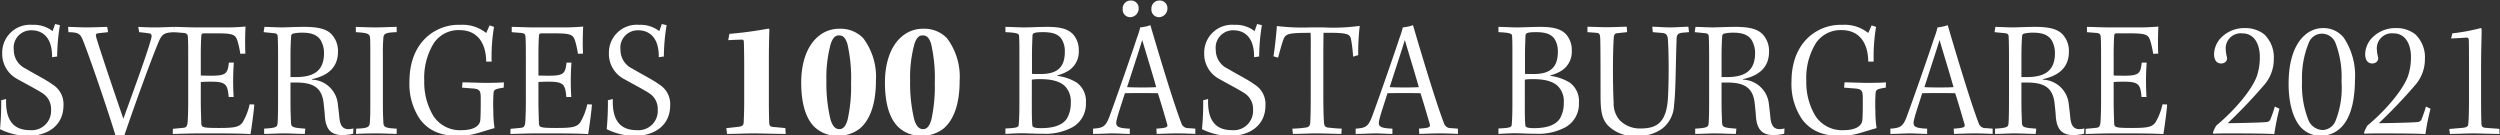 <svg viewBox="0 0 313.447 16.967" xmlns="http://www.w3.org/2000/svg"><rect x="0" y="0" width="313.447" height="16.967" fill="#333333" stroke="none"/><g fill="#fff"><path d="m.769 12.416c-.107 2.838 1.066 3.904 3.008 3.904a2.425 2.425 0 0 0 2.624-2.58 2.328 2.328 0 0 0 -1.131-2.091c-.618-.406-2.133-1.195-3.072-1.728a3.56 3.56 0 0 1 -1.92-3.244 3.492 3.492 0 0 1 3.797-3.561 3.794 3.794 0 0 1 2.519.789l.319-.896.598.149a25.122 25.122 0 0 0 -.343 3.926l-.64.085c.043-2.368-1.108-3.371-2.58-3.371a2.176 2.176 0 0 0 -2.219 2.453 2.578 2.578 0 0 0 1.472 2.346c1.599.939 2.624 1.431 3.371 1.985a2.879 2.879 0 0 1 1.387 2.624c0 2.539-1.984 3.839-4.524 3.839a8.134 8.134 0 0 1 -3.434-.852 34.661 34.661 0 0 0 .15-3.627z"/><path d="m8.535 3.371c.47 0 1.472.064 2.368.064.747 0 1.686-.043 2.539-.064l.107.66-1.173.129c-.341.043-.406.149-.321.47.214.832 2.006 6.187 3.414 10.262 1.514-4.181 3.135-8.619 3.52-10.198.065-.341-.042-.49-.297-.511-.384-.064-.812-.107-1.238-.15l-.127-.66c.404.02 1.215.064 2.196.064.684 0 1.472-.043 2.263-.064l.149.66c-1.302.043-1.601.192-2.027 1.175-.896 2.111-2.838 7.424-4.33 11.797a3.12 3.12 0 0 0 -1.088 0c-1.451-4.693-3.627-10.882-4.181-12.16-.299-.662-.62-.791-1.728-.812z"/><path d="m21.828 3.371c.64 0 1.77.064 2.794.064h3.349a26.214 26.214 0 0 0 2.816-.107c-.042.513-.085 2.241-.02 3.393l-.64.022a10.588 10.588 0 0 0 -.363-1.643c-.236-.725-.513-.918-2.453-.918h-1.75c-.236 0-.299.064-.321.341-.042.577-.064 1.409-.064 2.39v2.56c.214 0 .939.02 1.238.02 1.899 0 2.133-.234 2.281-1.641h.62a32.215 32.215 0 0 0 -.022 4.309h-.618c-.15-1.599-.343-1.92-2.261-1.92-.45 0-1.046.022-1.238.043v2.41c0 1.003.043 2.112.064 2.796.043.468.129.555 2.219.555 2.027 0 2.56-.129 2.987-.747a7.682 7.682 0 0 0 .854-2.219l.577.022c0 .49-.364 3.179-.47 3.712-.62-.042-1.75-.085-4.033-.085h-2.774c-.874 0-2.24.064-2.943.064l.022-.64 1.322-.127c.384-.043.491-.236.533-.811.043-.791.064-1.579.064-2.539v-5.079c0-1.344 0-2.368-.042-2.923 0-.383-.149-.533-.662-.553l-1.066-.087z"/><path d="m34.864 7.487c0-1.706-.02-2.366-.042-2.836 0-.299-.085-.47-.511-.491l-1.26-.129.107-.66c.448 0 1.409.064 2.305.064.918-.022 1.706-.064 2.731-.064 1.835 0 2.753.319 3.327.874a3.046 3.046 0 0 1 .854 2.24c0 2.178-1.558 3.073-3.264 3.436v.064a3.389 3.389 0 0 1 3.242 3.03c.064.555.15 1.195.192 1.706.107 1.11.491 1.472 1.173 1.472a3.949 3.949 0 0 0 .598-.085l-.043.662a6.685 6.685 0 0 1 -1.28.17c-1.344 0-2.133-.555-2.261-2.348-.022-.468-.085-.981-.149-1.599-.214-2.112-1.431-2.646-3.5-2.646h-.662v2.261c0 1.472.043 2.112.065 2.774.02.555.212.64 1.792.747l-.064.66c-.747 0-1.879-.064-2.604-.064-.852 0-1.621.064-2.495.064v-.66c1.385-.085 1.643-.172 1.685-.62.043-.575.064-1.322.064-3.135zm1.558 2.178h.662c2.239 0 3.541-.769 3.541-3.008a3.196 3.196 0 0 0 -.448-1.665c-.341-.47-.874-.896-2.283-.896a5.214 5.214 0 0 0 -1.11.107.329.329 0 0 0 -.277.341c-.02.256-.085 1.003-.085 2.58z"/><path d="m46.429 6.976c0-1.066 0-1.558-.022-2.091-.02-.682-.256-.747-1.792-.854v-.66c.577.02 1.686.064 2.517.064.854 0 1.879-.064 2.604-.064v.66c-1.387.043-1.621.192-1.665.684a20.375 20.375 0 0 0 -.064 2.112v6.017c0 1.215.022 1.833.064 2.56.022.553.299.66 1.665.725v.66c-.811-.02-1.835-.064-2.604-.064-.745 0-1.748.022-2.495.064l.022-.66c1.429-.043 1.663-.192 1.706-.725.042-.47.064-1.09.064-2.519z"/><path d="m60.959 7.723c-.022-2.283-1.068-3.948-3.349-3.948a3.721 3.721 0 0 0 -3.222 1.643 8.284 8.284 0 0 0 -1.195 4.715 8.148 8.148 0 0 0 1.151 4.417 3.988 3.988 0 0 0 3.541 1.77c1.387 0 2.219-.468 2.326-1.193.064-.598.064-1.835.064-2.711 0-1.13-.107-1.28-1.28-1.344l-1.066-.085.064-.662c.662 0 2.027.065 2.945.065.747 0 1.813-.022 2.239-.065l-.02.662c-1.088.17-1.238.234-1.28.725a20.485 20.485 0 0 0 -.022 2.261 13.959 13.959 0 0 0 .149 2.091c-.426.107-1.451.428-1.962.577a8.995 8.995 0 0 1 -2.519.404c-2.239 0-3.775-.638-4.863-2.091a7.837 7.837 0 0 1 -1.324-4.736c0-2.921 1.153-5.119 3.115-6.272a5.948 5.948 0 0 1 3.244-.831 4.732 4.732 0 0 1 3.264 1.023l.426-.959.555.192a22.386 22.386 0 0 0 -.299 4.352z"/><path d="m64.161 3.371c.64 0 1.77.064 2.794.064h3.349a26.214 26.214 0 0 0 2.816-.107c-.042.513-.085 2.241-.02 3.393l-.64.022a10.588 10.588 0 0 0 -.363-1.643c-.236-.725-.513-.918-2.453-.918h-1.75c-.236 0-.299.064-.321.341-.042.577-.064 1.409-.064 2.39v2.56c.214 0 .939.02 1.238.02 1.899 0 2.133-.234 2.281-1.641h.62a32.213 32.213 0 0 0 -.022 4.309h-.618c-.15-1.599-.343-1.92-2.261-1.92-.45 0-1.046.022-1.238.043v2.41c0 1.003.043 2.112.064 2.796.043.468.129.555 2.219.555 2.027 0 2.56-.129 2.987-.747a7.682 7.682 0 0 0 .854-2.219l.577.022c0 .49-.364 3.179-.47 3.712-.62-.042-1.75-.085-4.033-.085h-2.774c-.874 0-2.239.064-2.943.064l.022-.64 1.322-.127c.384-.043.491-.236.533-.811.043-.791.064-1.579.064-2.539v-5.079c0-1.344 0-2.368-.042-2.923 0-.383-.149-.533-.662-.553l-1.066-.087z"/><path d="m76.836 12.416c-.107 2.838 1.066 3.904 3.008 3.904a2.425 2.425 0 0 0 2.624-2.58 2.328 2.328 0 0 0 -1.131-2.091c-.618-.406-2.133-1.195-3.072-1.728a3.56 3.56 0 0 1 -1.92-3.244 3.492 3.492 0 0 1 3.797-3.561 3.794 3.794 0 0 1 2.519.789l.319-.896.598.149a25.122 25.122 0 0 0 -.343 3.926l-.64.085c.043-2.368-1.108-3.371-2.58-3.371a2.176 2.176 0 0 0 -2.219 2.453 2.578 2.578 0 0 0 1.472 2.346c1.599.939 2.624 1.431 3.371 1.985a2.879 2.879 0 0 1 1.387 2.624c0 2.539-1.984 3.839-4.524 3.839a8.134 8.134 0 0 1 -3.434-.852 34.661 34.661 0 0 0 .15-3.627z"/><path d="m98.513 16.79c-1.451 0-2.86-.064-3.968-.064-1.175 0-2.198.064-3.393.064l-.085-.725 1.536-.17c.511-.064.618-.214.64-.555.022-.448.064-1.28.064-2.753v-4.309c0-1.238-.022-2.432-.042-2.987 0-.257-.085-.343-.277-.321-.428 0-1.217.043-1.686.064l.15-.789a47.677 47.677 0 0 0 4.907-.662l.105.085c-.02.791-.064 2.049-.064 4.054v4.778c0 1.451.022 2.241.043 2.881.02.341.105.49.448.533l1.578.149z"/><path d="m105.32 3.605a3.912 3.912 0 0 1 2.903 1.173 8.027 8.027 0 0 1 1.599 5.355c0 3.094-.832 4.972-2.006 5.975a4.412 4.412 0 0 1 -2.773.918 4.116 4.116 0 0 1 -2.903-1.088c-1.215-1.173-1.685-3.2-1.685-5.612 0-2.346.662-4.522 2.112-5.739a4 4 0 0 1 2.731-.981zm-.149.832c-.47 0-.747.319-1.003 1.024a15.978 15.978 0 0 0 -.555 4.651 19.338 19.338 0 0 0 .513 4.863c.212.704.533 1.217 1.108 1.217.535 0 .832-.448 1.046-1.217a19.125 19.125 0 0 0 .426-4.586 19.103 19.103 0 0 0 -.47-4.929c-.212-.598-.448-1.024-1.045-1.024z"/><path d="m115.817 3.605a3.912 3.912 0 0 1 2.903 1.173 8.027 8.027 0 0 1 1.599 5.355c0 3.094-.832 4.972-2.006 5.975a4.412 4.412 0 0 1 -2.773.918 4.116 4.116 0 0 1 -2.903-1.088c-1.215-1.173-1.685-3.2-1.685-5.612 0-2.346.662-4.522 2.112-5.739a4.003 4.003 0 0 1 2.731-.981zm-.149.832c-.47 0-.747.319-1.003 1.024a15.978 15.978 0 0 0 -.555 4.651 19.338 19.338 0 0 0 .513 4.863c.212.704.533 1.217 1.108 1.217.535 0 .832-.448 1.046-1.217a19.125 19.125 0 0 0 .426-4.586 19.103 19.103 0 0 0 -.47-4.929c-.212-.598-.448-1.024-1.045-1.024z"/><path d="m126.06 16.108c1.365-.064 1.643-.129 1.665-.47.064-.662.085-1.599.085-2.709v-5.975c0-1.108 0-1.813-.042-2.495-.043-.256-.321-.363-1.708-.428v-.66c.662 0 1.494.064 2.326.064.939 0 1.77-.064 2.945-.064 1.728 0 2.58.297 3.199.918a2.956 2.956 0 0 1 .725 2.047 2.805 2.805 0 0 1 -1.578 2.689 4.944 4.944 0 0 1 -1.11.426v.064a6.073 6.073 0 0 1 2.453.854 2.873 2.873 0 0 1 1.131 2.517 3.351 3.351 0 0 1 -1.623 3.03 7.131 7.131 0 0 1 -3.754.854c-.832 0-1.728-.043-2.56-.065-.513 0-1.431.043-2.156.085zm3.307-3.159c0 1.324 0 1.942.064 2.753.022.236.236.363 1.088.363 1.815 0 2.774-.49 3.244-1.195a3.8 3.8 0 0 0 .49-1.984 2.714 2.714 0 0 0 -.682-2.027c-.491-.533-1.429-.938-3.137-.938a6.684 6.684 0 0 0 -1.066.064zm.022-3.69c.214.022.597.022 1.066.022 1.899 0 3.052-.662 3.052-2.774a2.842 2.842 0 0 0 -.428-1.643c-.363-.49-.918-.832-2.303-.832-1.11 0-1.302.129-1.324.406-.022.662-.064 1.409-.064 2.539z"/><path d="m149.87 16.79c-.428-.02-1.387-.064-2.241-.064-.938 0-1.706.043-2.602.064l-.043-.66c1.26-.085 1.452-.172 1.365-.535-.191-.66-.745-2.58-1.173-3.904-.297-.02-1.215-.02-2.133-.02-.896 0-1.772 0-2.006.02-.598 1.879-.876 2.689-1.003 3.244-.236.896-.022 1.13 1.621 1.195v.66c-.704 0-1.322-.064-2.176-.064-.555 0-1.558.064-2.432.064v-.66c1.151-.085 1.536-.192 2.006-1.387.64-1.686 2.923-8.214 3.498-10.006a9.334 9.334 0 0 0 .406-1.302 5.357 5.357 0 0 0 1.28-.277c1.13 3.862 2.901 9.75 3.882 12.289a.88.88 0 0 0 .918.618l.832.065zm-8.065-16.726a.948.948 0 0 1 .961.981 1.089 1.089 0 0 1 -1.046 1.11.945.945 0 0 1 -.959-1.024.997.997 0 0 1 1.024-1.066zm-.49 10.86c.256.022 1.088.042 1.899.042s1.599-.02 1.75-.042c-.533-1.899-1.238-4.14-1.75-5.91-.491 1.599-1.131 3.52-1.899 5.91zm4.096-10.86a.948.948 0 0 1 .959.981 1.089 1.089 0 0 1 -1.045 1.11.946.946 0 0 1 -.961-1.024.998.998 0 0 1 1.024-1.066z"/><path d="m151.473 12.416c-.107 2.838 1.066 3.904 3.008 3.904a2.425 2.425 0 0 0 2.624-2.58 2.328 2.328 0 0 0 -1.131-2.091c-.618-.406-2.133-1.195-3.072-1.728a3.56 3.56 0 0 1 -1.92-3.244 3.492 3.492 0 0 1 3.797-3.561 3.794 3.794 0 0 1 2.519.789l.319-.896.598.149a25.122 25.122 0 0 0 -.343 3.926l-.64.085c.043-2.368-1.108-3.371-2.58-3.371a2.176 2.176 0 0 0 -2.219 2.453 2.578 2.578 0 0 0 1.472 2.346c1.599.939 2.624 1.431 3.371 1.985a2.879 2.879 0 0 1 1.387 2.624c0 2.539-1.984 3.839-4.524 3.839a8.134 8.134 0 0 1 -3.434-.852 34.661 34.661 0 0 0 .15-3.627z"/><path d="m165.918 11.734c0 2.027.042 3.135.085 3.648.042.384.129.575.533.618.662.064 1.024.107 1.686.129l-.043.66c-.725 0-2.027-.064-3.264-.064-.769 0-1.792.064-2.816.064l-.064-.66a13.141 13.141 0 0 0 1.621-.129c.384-.043.575-.17.618-.577.042-.725.064-1.621.064-3.712v-4.608c0-1.409.022-2.39-.022-2.987-2.965 0-3.157.127-3.456.981-.234.682-.383 1.3-.618 2.133l-.575-.17c.17-1.003.363-2.88.426-3.797a26.507 26.507 0 0 0 4.288.17h1.492a23.564 23.564 0 0 0 4.609-.192 30.414 30.414 0 0 0 -.192 3.67l-.64.192a16.613 16.613 0 0 0 -.277-2.261c-.17-.577-.426-.769-3.434-.725 0 .575-.022 1.685-.022 2.773z"/><path d="m182.794 16.79c-.428-.02-1.387-.064-2.241-.064-.938 0-1.706.043-2.602.064l-.043-.66c1.26-.085 1.452-.172 1.365-.535-.191-.66-.745-2.58-1.173-3.904-.297-.02-1.215-.02-2.133-.02-.896 0-1.772 0-2.006.02-.598 1.879-.876 2.689-1.003 3.244-.236.896-.022 1.13 1.621 1.195v.66c-.704 0-1.322-.064-2.176-.064-.555 0-1.558.064-2.432.064v-.66c1.151-.085 1.536-.192 2.006-1.387.64-1.686 2.923-8.214 3.498-10.006a9.333 9.333 0 0 0 .406-1.302 5.357 5.357 0 0 0 1.28-.277c1.13 3.862 2.901 9.75 3.882 12.289a.88.88 0 0 0 .918.618l.832.065zm-8.555-5.866c.256.022 1.088.042 1.899.042s1.599-.02 1.75-.042c-.533-1.899-1.238-4.14-1.75-5.91-.491 1.599-1.131 3.52-1.899 5.91z"/><path d="m187.873 16.108c1.365-.064 1.643-.129 1.665-.47.064-.662.085-1.599.085-2.709v-5.975c0-1.108 0-1.813-.042-2.495-.043-.256-.321-.363-1.708-.428v-.66c.662 0 1.494.064 2.326.064.939 0 1.77-.064 2.945-.064 1.728 0 2.58.297 3.199.918a2.956 2.956 0 0 1 .725 2.047 2.805 2.805 0 0 1 -1.578 2.689 4.944 4.944 0 0 1 -1.11.426v.064a6.073 6.073 0 0 1 2.453.854 2.873 2.873 0 0 1 1.131 2.517 3.351 3.351 0 0 1 -1.623 3.03 7.131 7.131 0 0 1 -3.754.854c-.832 0-1.728-.043-2.56-.065-.513 0-1.431.043-2.156.085zm3.307-3.159c0 1.324 0 1.942.064 2.753.022.236.236.363 1.088.363 1.815 0 2.774-.49 3.244-1.195a3.8 3.8 0 0 0 .49-1.984 2.714 2.714 0 0 0 -.682-2.027c-.491-.533-1.429-.938-3.137-.938a6.684 6.684 0 0 0 -1.066.064zm.022-3.69c.214.022.597.022 1.066.022 1.899 0 3.052-.662 3.052-2.774a2.842 2.842 0 0 0 -.428-1.643c-.363-.49-.918-.832-2.303-.832-1.11 0-1.302.129-1.324.406-.022.662-.064 1.409-.064 2.539z"/><path d="m205.689 16.108c1.985 0 3.244-.684 3.436-3.797.149-2.753.085-6.017 0-7.297-.043-.811-.363-.854-.876-.896l-1.023-.087-.065-.682c.747.022 1.579.085 2.198.085.704 0 1.558-.064 2.326-.085l.085.682-.791.065c-.575.064-.745.234-.767.725-.129 3.563-.107 6.613-.321 8.363a3.913 3.913 0 0 1 -1.514 2.965 5.163 5.163 0 0 1 -3.179.896 4.614 4.614 0 0 1 -3.607-1.322c-.638-.725-.916-1.472-.916-3.627 0-1.387 0-6.508-.043-7.318-.022-.448-.085-.618-.426-.66l-1.173-.087v-.682c.811.022 1.728.064 2.432.064.555 0 1.599-.042 2.495-.064l.043.682-1.237.129c-.236.022-.406.149-.428.511-.127 1.472-.149 5.868-.02 8.172a3.198 3.198 0 0 0 .767 2.239 3.502 3.502 0 0 0 2.582 1.024z"/><path d="m214.289 7.487c0-1.706-.02-2.366-.042-2.836 0-.299-.085-.47-.511-.491l-1.26-.129.107-.66c.448 0 1.409.064 2.305.064.918-.022 1.706-.064 2.731-.064 1.835 0 2.753.319 3.327.874a3.046 3.046 0 0 1 .854 2.24c0 2.178-1.558 3.073-3.264 3.436v.064a3.389 3.389 0 0 1 3.242 3.03c.064.555.15 1.195.192 1.706.107 1.11.491 1.472 1.173 1.472a3.949 3.949 0 0 0 .598-.085l-.043.662a6.685 6.685 0 0 1 -1.28.17c-1.344 0-2.133-.555-2.261-2.348-.022-.468-.085-.981-.149-1.599-.214-2.112-1.431-2.646-3.5-2.646h-.662v2.261c0 1.472.043 2.112.065 2.774.02.555.212.64 1.792.747l-.064.66c-.747 0-1.879-.064-2.604-.064-.852 0-1.621.064-2.495.064v-.66c1.385-.085 1.643-.172 1.685-.62.043-.575.064-1.322.064-3.135zm1.558 2.178h.662c2.239 0 3.541-.769 3.541-3.008a3.196 3.196 0 0 0 -.448-1.665c-.341-.47-.874-.896-2.283-.896a5.213 5.213 0 0 0 -1.11.107.329.329 0 0 0 -.277.341c-.02.256-.085 1.003-.085 2.58z"/><path d="m234.239 7.723c-.022-2.283-1.068-3.948-3.349-3.948a3.721 3.721 0 0 0 -3.222 1.643 8.284 8.284 0 0 0 -1.195 4.715 8.148 8.148 0 0 0 1.151 4.417 3.988 3.988 0 0 0 3.541 1.77c1.387 0 2.219-.468 2.326-1.193.064-.598.064-1.835.064-2.711 0-1.13-.107-1.28-1.28-1.344l-1.066-.085.064-.662c.662 0 2.027.065 2.945.065.747 0 1.813-.022 2.239-.065l-.02.662c-1.088.17-1.238.234-1.28.725a20.485 20.485 0 0 0 -.022 2.261 13.959 13.959 0 0 0 .149 2.091c-.426.107-1.451.428-1.962.577a8.995 8.995 0 0 1 -2.519.404c-2.24 0-3.775-.638-4.863-2.091a7.837 7.837 0 0 1 -1.324-4.736c0-2.921 1.153-5.119 3.115-6.272a5.948 5.948 0 0 1 3.244-.831 4.732 4.732 0 0 1 3.264 1.023l.426-.959.555.192a22.386 22.386 0 0 0 -.299 4.352z"/><path d="m249.837 16.79c-.428-.02-1.387-.064-2.241-.064-.938 0-1.706.043-2.602.064l-.043-.66c1.26-.085 1.452-.172 1.365-.535-.191-.66-.745-2.58-1.173-3.904-.297-.02-1.215-.02-2.133-.02-.896 0-1.772 0-2.006.02-.598 1.879-.876 2.689-1.003 3.244-.236.896-.022 1.13 1.621 1.195v.66c-.704 0-1.322-.064-2.176-.064-.555 0-1.558.064-2.432.064v-.66c1.151-.085 1.536-.192 2.006-1.387.64-1.686 2.921-8.214 3.498-10.006a9.332 9.332 0 0 0 .406-1.302 5.357 5.357 0 0 0 1.28-.277c1.13 3.862 2.901 9.75 3.882 12.289a.88.88 0 0 0 .918.618l.832.065zm-8.555-5.866c.256.022 1.088.042 1.899.042s1.599-.02 1.75-.042c-.533-1.899-1.238-4.14-1.75-5.91-.491 1.599-1.131 3.52-1.899 5.91z"/><path d="m251.886 7.487c0-1.706-.02-2.366-.042-2.836 0-.299-.085-.47-.511-.491l-1.26-.129.107-.66c.448 0 1.409.064 2.305.064.918-.022 1.706-.064 2.731-.064 1.835 0 2.753.319 3.327.874a3.046 3.046 0 0 1 .854 2.24c0 2.178-1.558 3.073-3.264 3.436v.064a3.389 3.389 0 0 1 3.242 3.03c.064.555.15 1.195.192 1.706.107 1.11.491 1.472 1.173 1.472a3.949 3.949 0 0 0 .598-.085l-.043.662a6.685 6.685 0 0 1 -1.28.171c-1.344 0-2.133-.555-2.261-2.348-.022-.468-.085-.981-.149-1.599-.214-2.112-1.431-2.646-3.5-2.646h-.662v2.261c0 1.472.043 2.112.065 2.774.02.555.212.64 1.792.747l-.064.66c-.747 0-1.879-.064-2.604-.064-.852 0-1.621.064-2.495.064v-.66c1.385-.085 1.643-.172 1.685-.62.043-.575.064-1.322.064-3.135zm1.558 2.178h.662c2.239 0 3.541-.769 3.541-3.008a3.196 3.196 0 0 0 -.448-1.665c-.341-.47-.874-.896-2.283-.896a5.213 5.213 0 0 0 -1.11.107.329.329 0 0 0 -.277.341c-.02.256-.085 1.003-.085 2.58z"/><path d="m261.66 3.371c.64 0 1.77.064 2.794.064h3.349a26.214 26.214 0 0 0 2.816-.107c-.042.513-.085 2.241-.02 3.393l-.64.022a10.589 10.589 0 0 0 -.363-1.643c-.236-.725-.513-.918-2.453-.918h-1.75c-.236 0-.299.064-.321.341-.042.577-.064 1.409-.064 2.39v2.56c.214 0 .939.02 1.238.02 1.899 0 2.133-.234 2.281-1.641h.62a32.215 32.215 0 0 0 -.022 4.309h-.618c-.15-1.599-.343-1.92-2.261-1.92-.45 0-1.046.022-1.238.043v2.41c0 1.003.043 2.112.064 2.796.043.468.129.555 2.219.555 2.027 0 2.56-.129 2.987-.747a7.682 7.682 0 0 0 .854-2.219l.577.022c0 .49-.363 3.179-.47 3.712-.62-.042-1.75-.085-4.033-.085h-2.774c-.874 0-2.239.064-2.943.064l.022-.64 1.322-.127c.384-.043.491-.236.533-.811.043-.791.064-1.579.064-2.539v-5.079c0-1.344 0-2.368-.042-2.923 0-.383-.149-.533-.662-.553l-1.066-.087z"/><path d="m285.789 13.633a28.718 28.718 0 0 0 -.64 3.179c-.277-.022-1.3-.085-5.547-.085-.874 0-1.514 0-2.112.043l-.02-.192a5.055 5.055 0 0 1 .404-.832c2.305-1.92 4.481-4.481 5.099-6.23a7.42 7.42 0 0 0 .363-2.41c0-1.302-.533-2.923-2.198-2.923a1.887 1.887 0 0 0 -2.069 2.112 4.181 4.181 0 0 0 .149.896.628.628 0 0 1 -.149.533.817.817 0 0 1 -.597.234c-.555 0-.876-.448-.876-1.173a3.065 3.065 0 0 1 .981-2.154 4.049 4.049 0 0 1 2.86-1.11 3.843 3.843 0 0 1 2.432.769 3.988 3.988 0 0 1 1.217 3.114 4.898 4.898 0 0 1 -1.131 3.159 64.241 64.241 0 0 1 -4.649 4.885c3.179-.042 4.501-.107 4.885-.149a.559.559 0 0 0 .511-.448 14.554 14.554 0 0 0 .513-1.494z"/><path d="m291.274 3.52a3.226 3.226 0 0 1 2.604 1.237 8.51 8.51 0 0 1 1.385 5.249c-.022 3.349-.832 5.163-1.877 6.102a3.575 3.575 0 0 1 -2.39.918 3.343 3.343 0 0 1 -2.56-1.11c-1.066-1.238-1.514-3.329-1.492-5.547.02-2.539.618-4.758 2.091-6.017a3.416 3.416 0 0 1 2.218-.832zm-.192.704a1.746 1.746 0 0 0 -1.578 1.068 11.462 11.462 0 0 0 -.876 4.907 11.827 11.827 0 0 0 .769 4.778 1.997 1.997 0 0 0 1.813 1.324 1.804 1.804 0 0 0 1.643-1.217 11.239 11.239 0 0 0 .725-4.865 11.965 11.965 0 0 0 -.769-4.863 1.821 1.821 0 0 0 -1.706-1.131z"/><path d="m304.736 13.633a28.721 28.721 0 0 0 -.64 3.179c-.277-.022-1.3-.085-5.547-.085-.874 0-1.514 0-2.112.043l-.02-.192a5.055 5.055 0 0 1 .404-.832c2.305-1.92 4.481-4.481 5.099-6.23a7.42 7.42 0 0 0 .363-2.41c0-1.302-.533-2.923-2.198-2.923a1.887 1.887 0 0 0 -2.069 2.112 4.181 4.181 0 0 0 .149.896.628.628 0 0 1 -.149.533.817.817 0 0 1 -.597.234c-.555 0-.876-.448-.876-1.173a3.065 3.065 0 0 1 .981-2.154 4.049 4.049 0 0 1 2.86-1.11 3.843 3.843 0 0 1 2.432.769 3.988 3.988 0 0 1 1.217 3.114 4.898 4.898 0 0 1 -1.131 3.159 64.243 64.243 0 0 1 -4.649 4.885c3.179-.042 4.501-.107 4.885-.149a.559.559 0 0 0 .511-.448 14.553 14.553 0 0 0 .513-1.494z"/><path d="m313.4 16.79c-1.13 0-2.624-.064-3.221-.064-.897 0-2.027.064-3.008.064l-.085-.618 1.728-.149c.468-.065.66-.17.66-.533.043-.428.085-1.28.085-2.838v-4.161c0-1.621 0-2.709-.02-3.456-.022-.256-.107-.319-.257-.319-.404.022-1.322.085-1.962.107l.149-.64a24.68 24.68 0 0 0 3.563-.662l.107.064c.022.791-.064 2.241-.064 5.079v3.968c0 1.514.02 2.198.042 2.88.022.321.107.47.491.513l1.75.127z"/></g></svg>